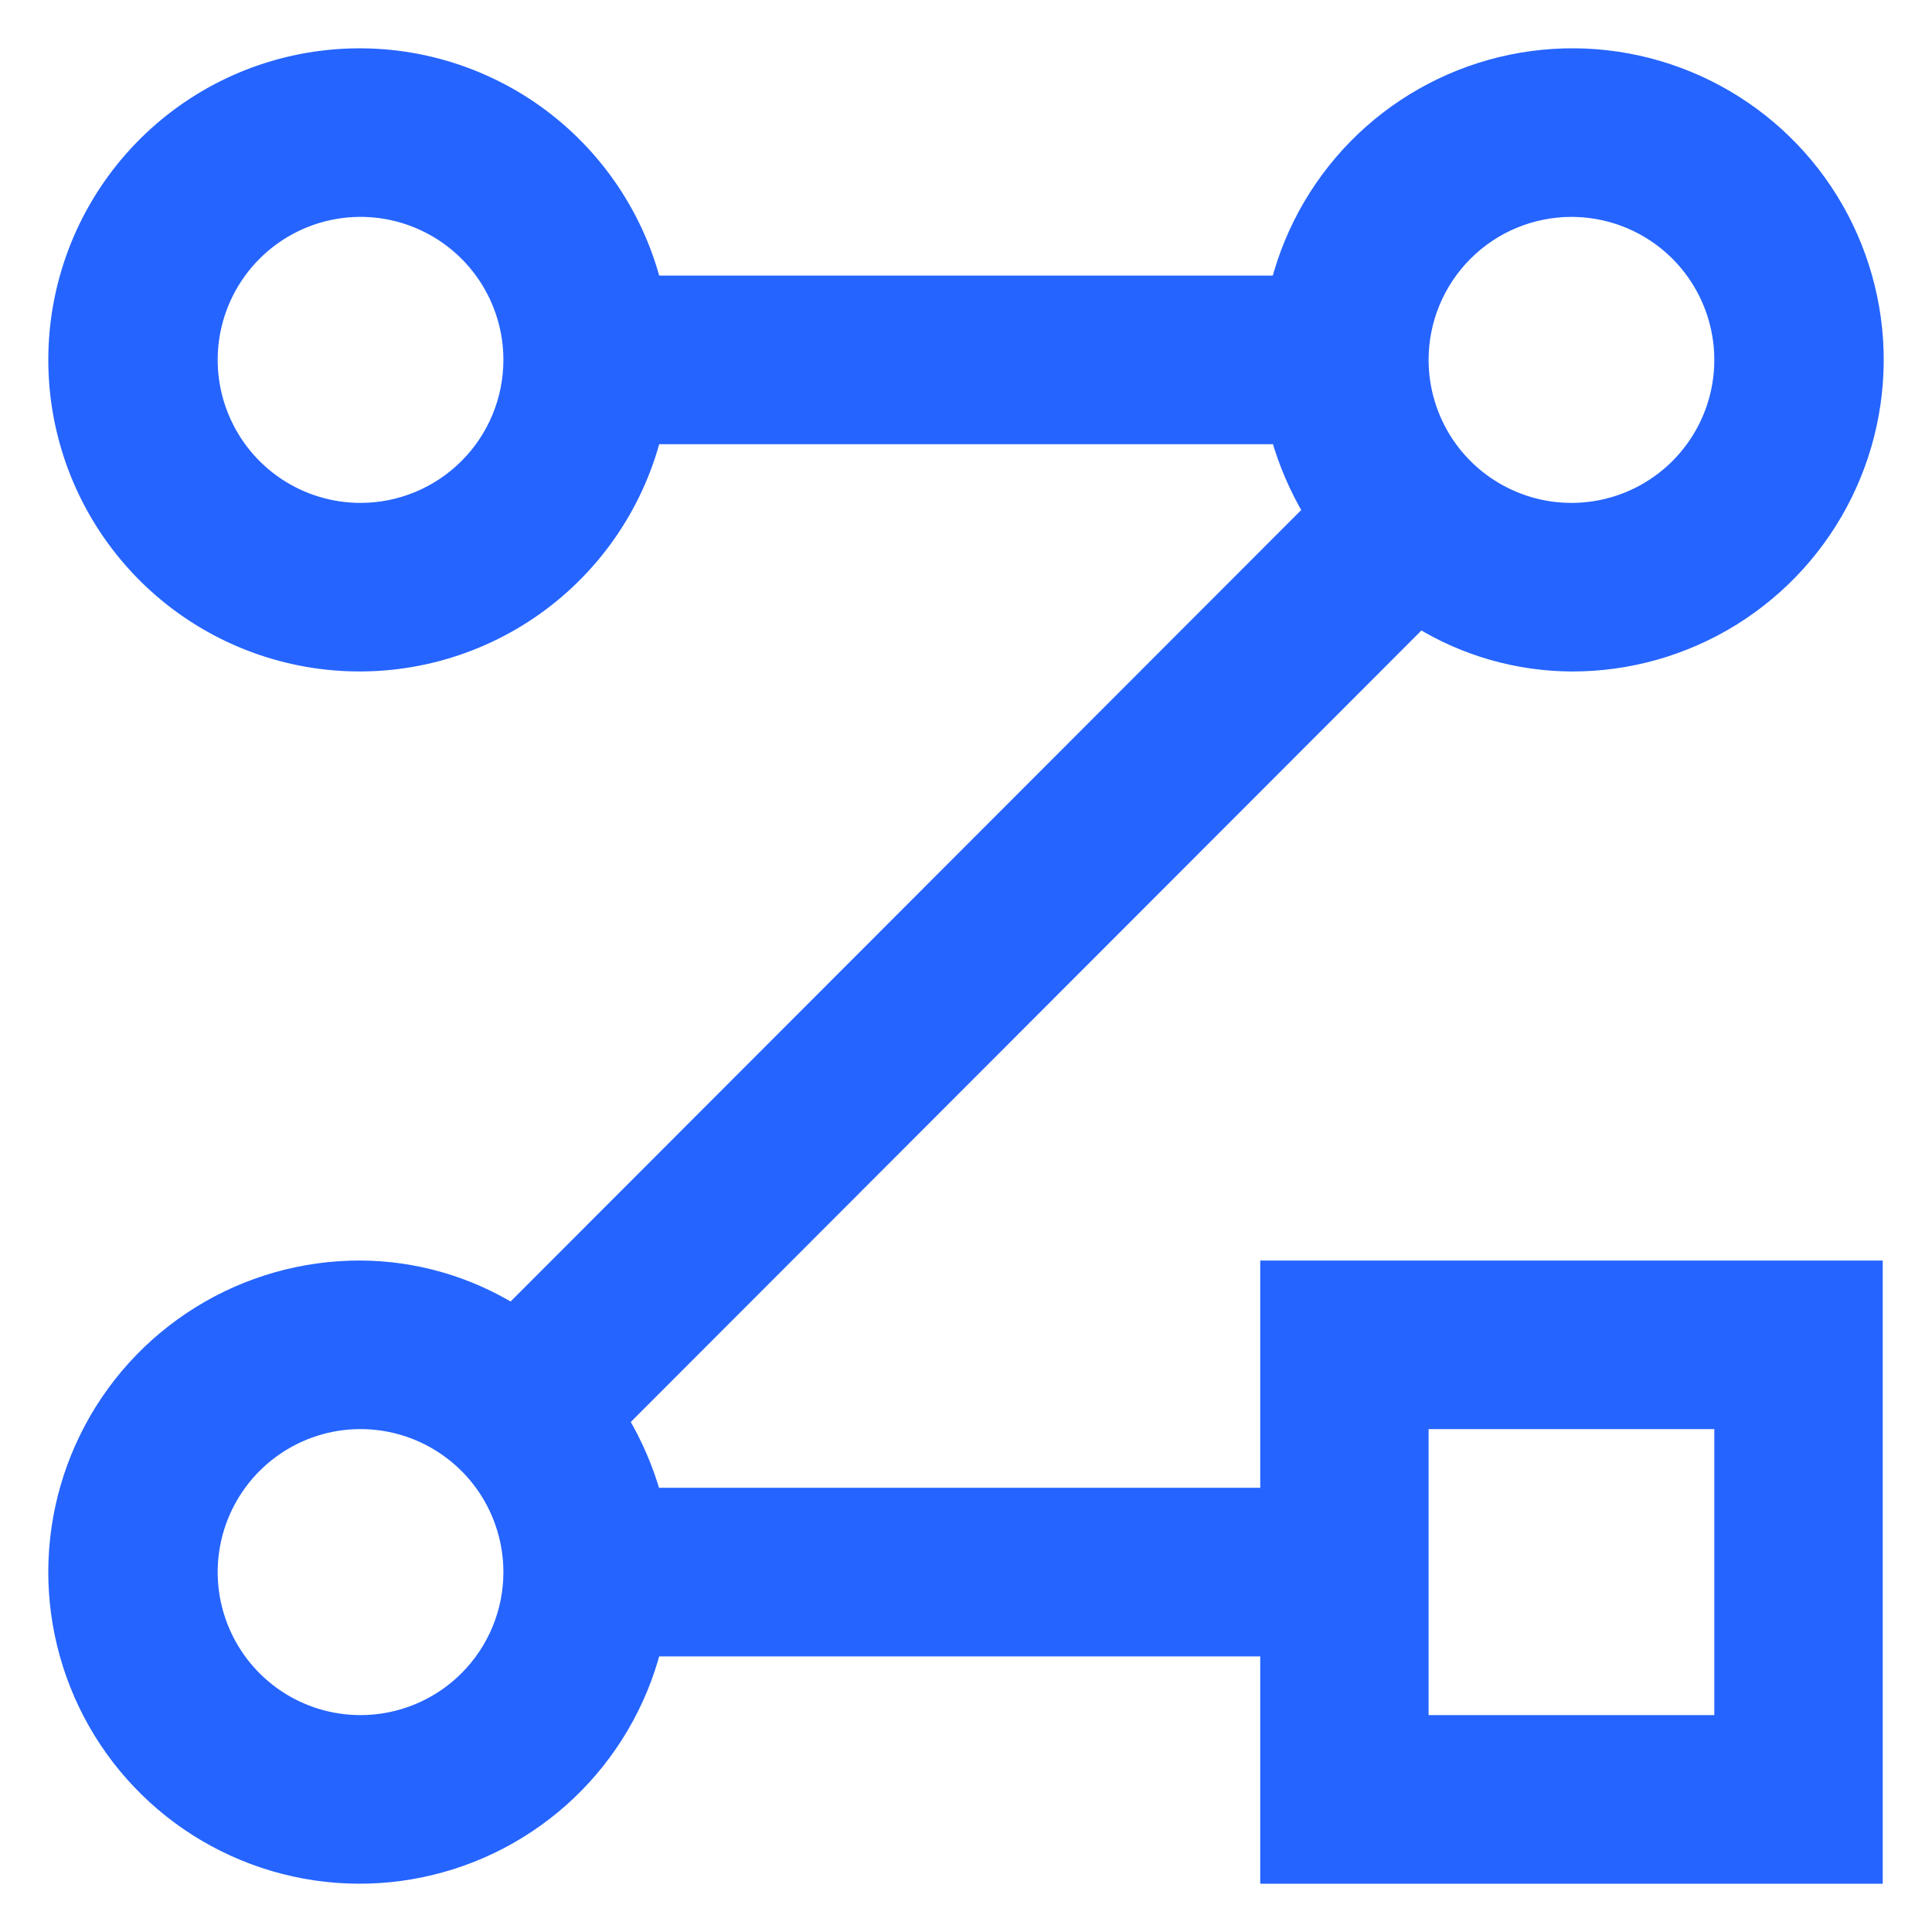 <svg xmlns="http://www.w3.org/2000/svg" width="34" height="34" viewBox="0 0 34 34" fill="none"><g id="Icons/Geocoding"><path id="Vector" d="M22.328 26.333H11.486C11.354 25.866 11.162 25.418 10.913 25L24.991 10.907C25.793 11.399 26.715 11.662 27.655 11.667C28.652 11.67 29.63 11.393 30.478 10.867C31.326 10.341 32.009 9.588 32.45 8.693C32.891 7.798 33.073 6.797 32.974 5.803C32.874 4.81 32.499 3.864 31.89 3.074C31.28 2.284 30.462 1.681 29.527 1.334C28.592 0.986 27.578 0.908 26.602 1.109C25.625 1.31 24.724 1.781 24.001 2.468C23.279 3.156 22.763 4.033 22.514 5H11.486C11.162 3.743 10.391 2.648 9.318 1.919C8.244 1.191 6.943 0.879 5.656 1.043C4.37 1.206 3.187 1.834 2.33 2.808C1.473 3.782 1 5.035 1 6.333C1 7.631 1.473 8.885 2.33 9.859C3.187 10.833 4.37 11.461 5.656 11.624C6.943 11.788 8.244 11.476 9.318 10.748C10.391 10.019 11.162 8.924 11.486 7.667H22.514C22.646 8.134 22.838 8.583 23.087 9L9.009 23.093C8.207 22.601 7.286 22.338 6.345 22.333C5.348 22.33 4.37 22.607 3.522 23.133C2.674 23.659 1.991 24.412 1.55 25.307C1.109 26.202 0.927 27.203 1.026 28.197C1.126 29.19 1.501 30.136 2.11 30.926C2.72 31.716 3.538 32.319 4.473 32.666C5.408 33.014 6.422 33.092 7.398 32.891C8.375 32.691 9.276 32.219 9.999 31.532C10.721 30.844 11.237 29.966 11.486 29H22.328V33H32.983V22.333H22.328V26.333ZM6.345 9C5.818 9 5.303 8.844 4.865 8.551C4.427 8.258 4.085 7.841 3.884 7.354C3.682 6.867 3.629 6.33 3.732 5.813C3.835 5.296 4.089 4.821 4.461 4.448C4.834 4.075 5.308 3.821 5.825 3.718C6.342 3.615 6.878 3.668 7.364 3.87C7.851 4.072 8.267 4.413 8.56 4.852C8.852 5.29 9.009 5.806 9.009 6.333C9.009 7.041 8.728 7.719 8.228 8.219C7.729 8.719 7.051 9 6.345 9ZM27.655 3.667C28.182 3.667 28.697 3.823 29.135 4.116C29.573 4.409 29.915 4.826 30.116 5.313C30.318 5.8 30.37 6.336 30.268 6.854C30.165 7.371 29.911 7.846 29.539 8.219C29.166 8.592 28.692 8.846 28.175 8.949C27.658 9.052 27.122 8.999 26.636 8.797C26.149 8.595 25.733 8.253 25.44 7.815C25.148 7.376 24.991 6.861 24.991 6.333C24.991 5.626 25.272 4.948 25.772 4.448C26.271 3.948 26.949 3.667 27.655 3.667ZM6.345 30.333C5.818 30.333 5.303 30.177 4.865 29.884C4.427 29.591 4.085 29.174 3.884 28.687C3.682 28.2 3.629 27.664 3.732 27.146C3.835 26.629 4.089 26.154 4.461 25.781C4.834 25.408 5.308 25.154 5.825 25.051C6.342 24.948 6.878 25.001 7.364 25.203C7.851 25.405 8.267 25.747 8.56 26.185C8.852 26.624 9.009 27.139 9.009 27.667C9.009 28.374 8.728 29.052 8.228 29.552C7.729 30.052 7.051 30.333 6.345 30.333ZM24.991 25H30.319V30.333H24.991V25Z" fill="#2564FF" stroke="#2564FF" stroke-width="0.3"></path></g></svg>